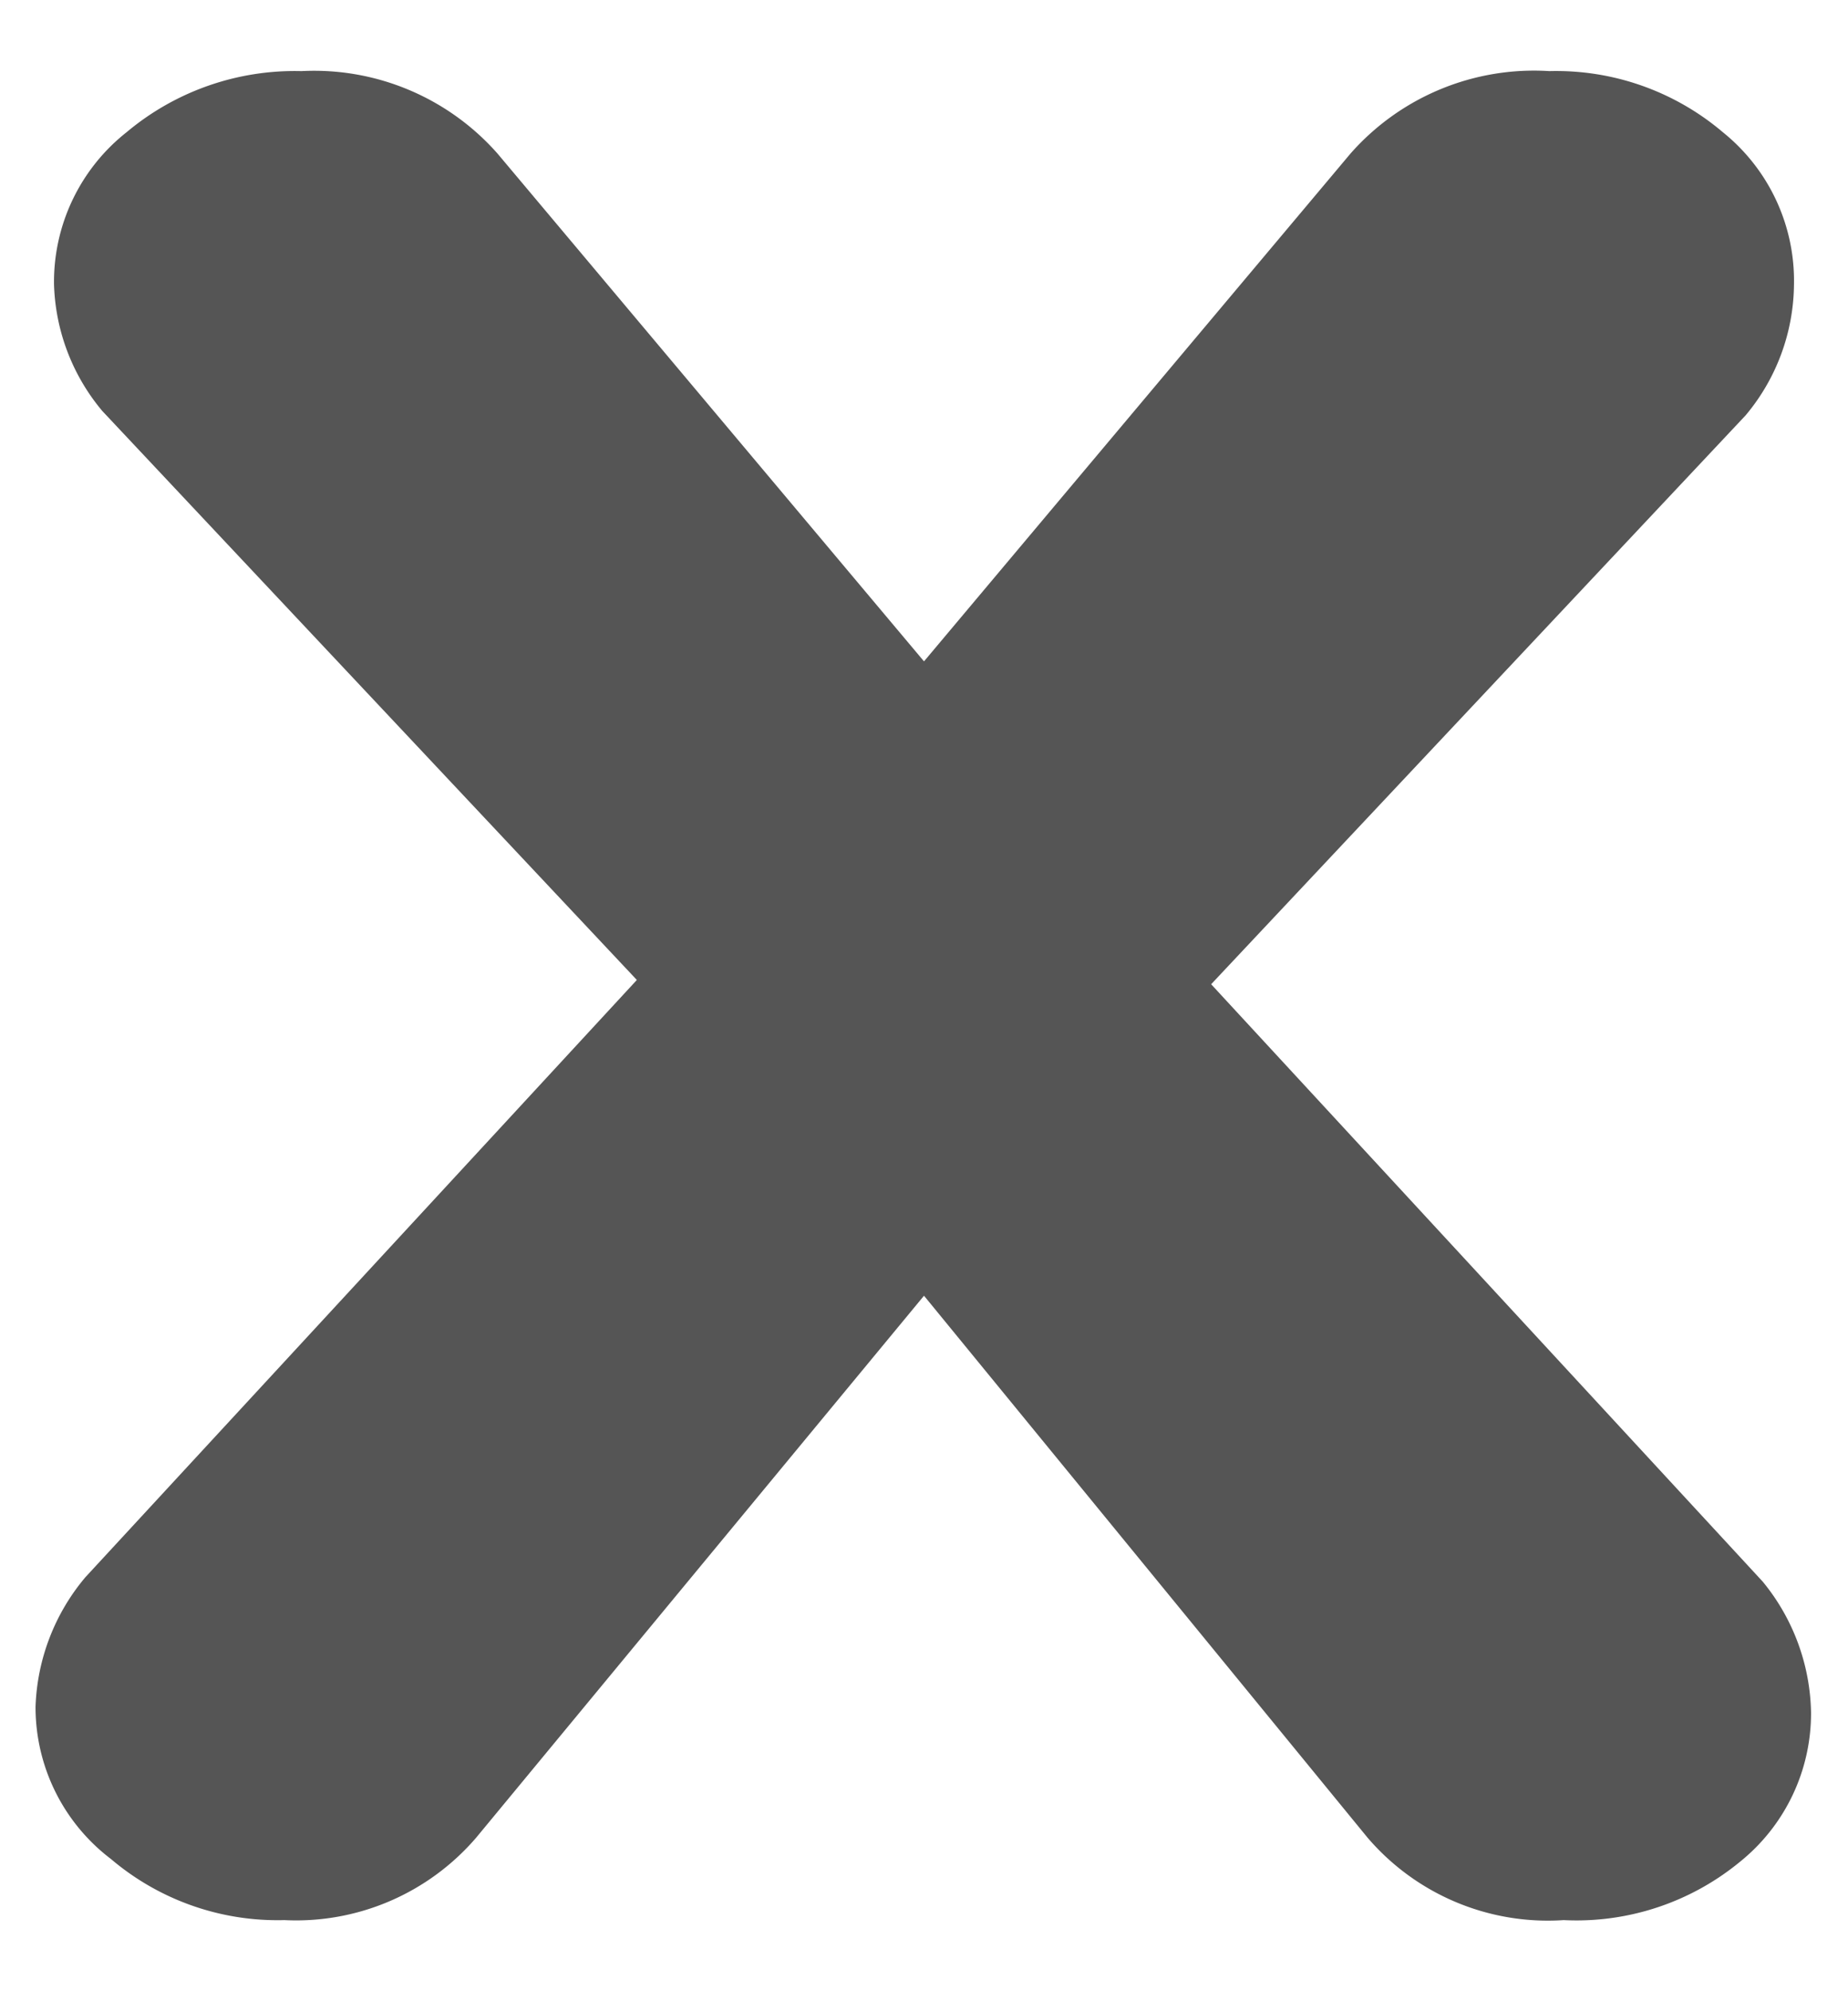 <svg xmlns="http://www.w3.org/2000/svg" width="13" height="14" viewBox="0 0 13 14"><defs><style>.a{fill:#555;}</style></defs><title>tld-table-search-2</title><path class="a" d="M0.25,12A1.49,1.49,0,0,1,.6,11.09l3.88-4.2-3.76-4A1.45,1.45,0,0,1,.38,2,1.34,1.34,0,0,1,.89.93,1.84,1.84,0,0,1,2.12.5a1.72,1.72,0,0,1,1.38.58l3,3.57,3-3.57A1.72,1.72,0,0,1,10.9.5a1.81,1.81,0,0,1,1.22.43A1.34,1.34,0,0,1,12.62,2a1.45,1.45,0,0,1-.34.92l-3.76,4,3.88,4.2a1.49,1.49,0,0,1,.34.92,1.34,1.34,0,0,1-.5,1.05A1.81,1.81,0,0,1,11,13.5a1.67,1.67,0,0,1-1.38-.58L6.5,9.11,3.35,12.92A1.67,1.67,0,0,1,2,13.5a1.81,1.81,0,0,1-1.22-.43A1.34,1.34,0,0,1,.25,12Z"/></svg>